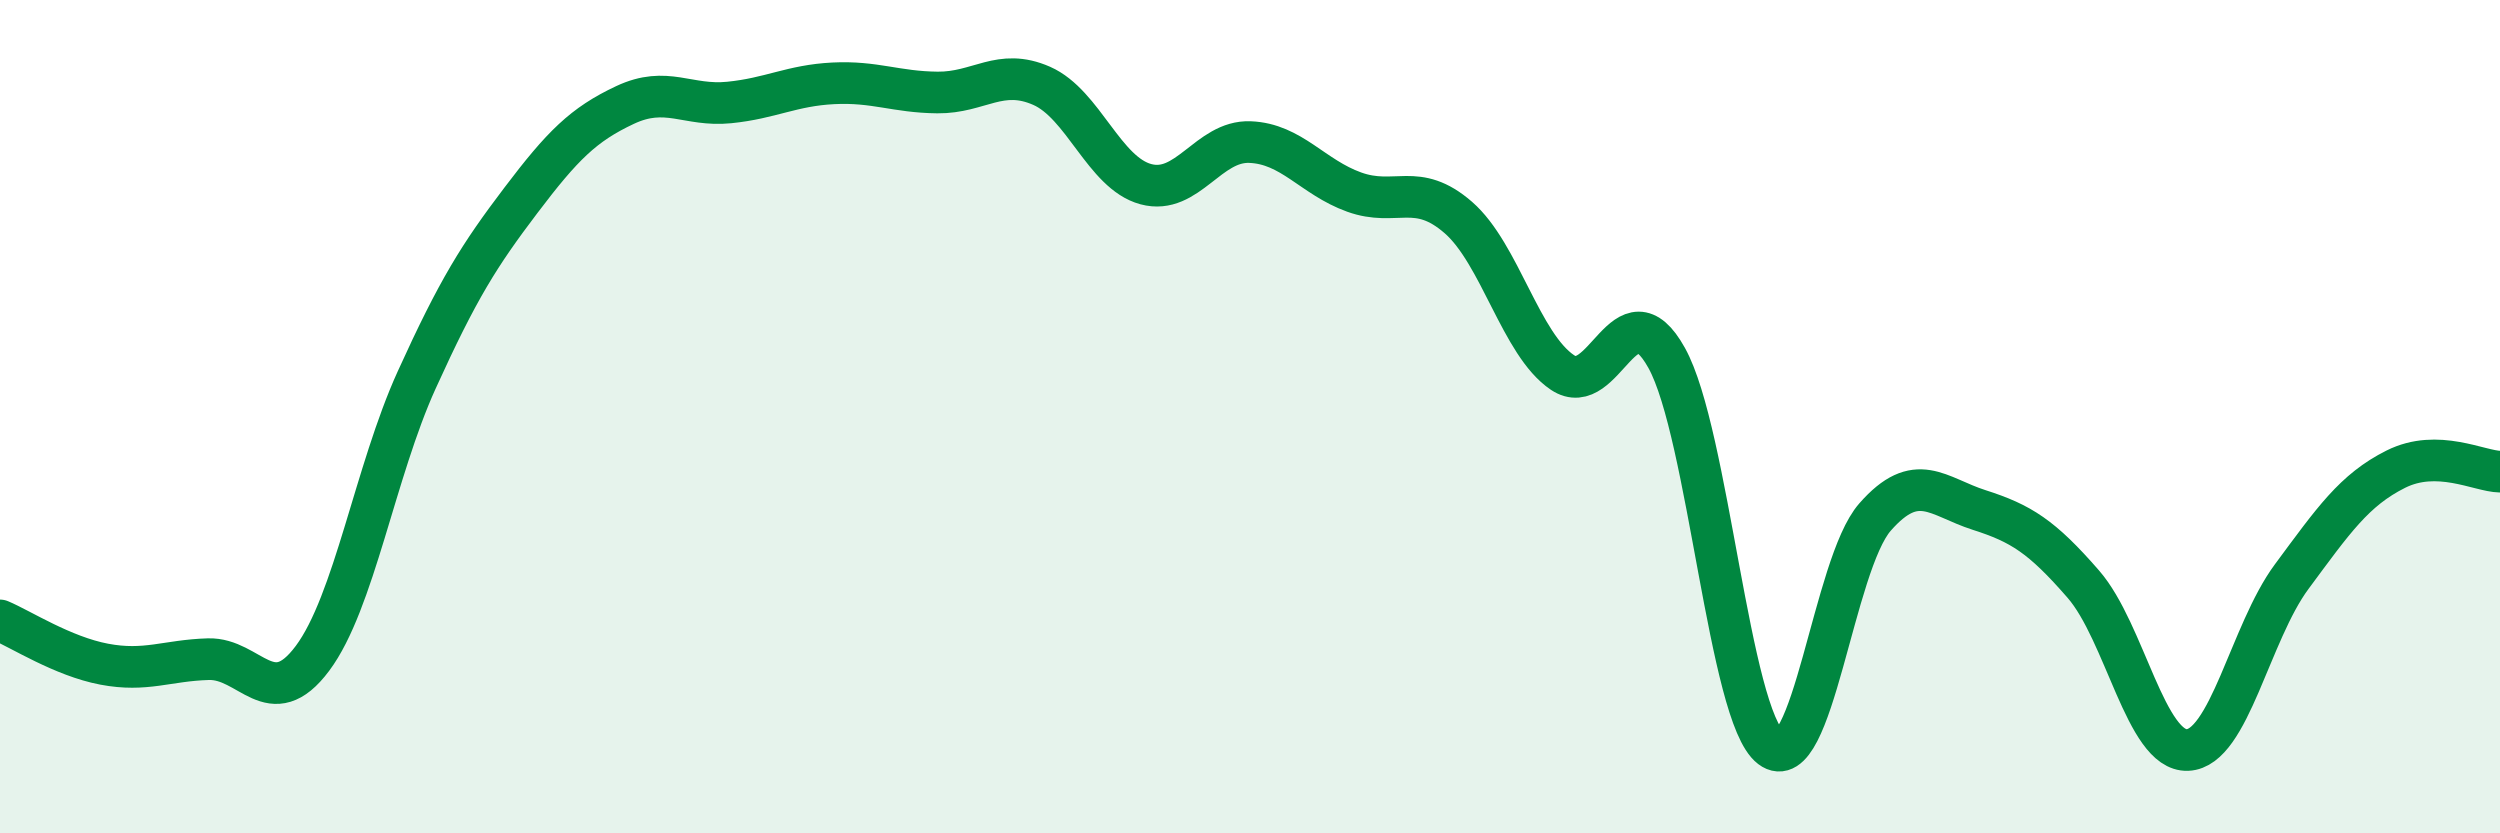 
    <svg width="60" height="20" viewBox="0 0 60 20" xmlns="http://www.w3.org/2000/svg">
      <path
        d="M 0,14.89 C 0.5,15.1 1.5,15.75 2.5,15.94 C 3.5,16.13 4,15.85 5,15.82 C 6,15.79 6.5,17.14 7.5,15.8 C 8.5,14.46 9,11.32 10,9.12 C 11,6.92 11.5,6.13 12.5,4.81 C 13.5,3.49 14,2.99 15,2.52 C 16,2.05 16.5,2.56 17.5,2.46 C 18.5,2.36 19,2.05 20,2 C 21,1.95 21.5,2.21 22.5,2.22 C 23.5,2.23 24,1.62 25,2.06 C 26,2.5 26.5,4.15 27.5,4.42 C 28.5,4.69 29,3.37 30,3.41 C 31,3.45 31.5,4.25 32.5,4.61 C 33.5,4.97 34,4.35 35,5.22 C 36,6.09 36.5,8.27 37.5,8.94 C 38.5,9.61 39,6.79 40,8.59 C 41,10.39 41.5,17.18 42.5,17.94 C 43.5,18.7 44,13.55 45,12.41 C 46,11.27 46.5,11.92 47.5,12.24 C 48.5,12.56 49,12.87 50,14.02 C 51,15.17 51.5,18.04 52.5,18 C 53.5,17.96 54,15.19 55,13.84 C 56,12.49 56.5,11.76 57.5,11.26 C 58.5,10.76 59.5,11.31 60,11.32L60 20L0 20Z"
        fill="#008740"
        opacity="0.1"
        stroke-linecap="round"
        stroke-linejoin="round"
      />
      <path
        d="M 0,14.89 C 0.5,15.1 1.5,15.75 2.5,15.94 C 3.5,16.13 4,15.85 5,15.82 C 6,15.79 6.5,17.14 7.5,15.8 C 8.5,14.46 9,11.32 10,9.12 C 11,6.92 11.5,6.13 12.5,4.81 C 13.5,3.49 14,2.99 15,2.52 C 16,2.05 16.5,2.56 17.5,2.46 C 18.5,2.36 19,2.05 20,2 C 21,1.95 21.5,2.21 22.5,2.22 C 23.5,2.23 24,1.62 25,2.06 C 26,2.5 26.5,4.15 27.5,4.42 C 28.5,4.69 29,3.37 30,3.41 C 31,3.45 31.5,4.25 32.5,4.61 C 33.5,4.97 34,4.35 35,5.22 C 36,6.09 36.5,8.27 37.5,8.94 C 38.5,9.61 39,6.79 40,8.59 C 41,10.39 41.5,17.18 42.5,17.94 C 43.5,18.7 44,13.55 45,12.41 C 46,11.27 46.5,11.92 47.5,12.24 C 48.5,12.56 49,12.87 50,14.02 C 51,15.17 51.5,18.04 52.5,18 C 53.5,17.96 54,15.19 55,13.84 C 56,12.49 56.5,11.76 57.5,11.26 C 58.5,10.76 59.5,11.31 60,11.32"
        stroke="#008740"
        stroke-width="1"
        fill="none"
        stroke-linecap="round"
        stroke-linejoin="round"
      />
    </svg>
  